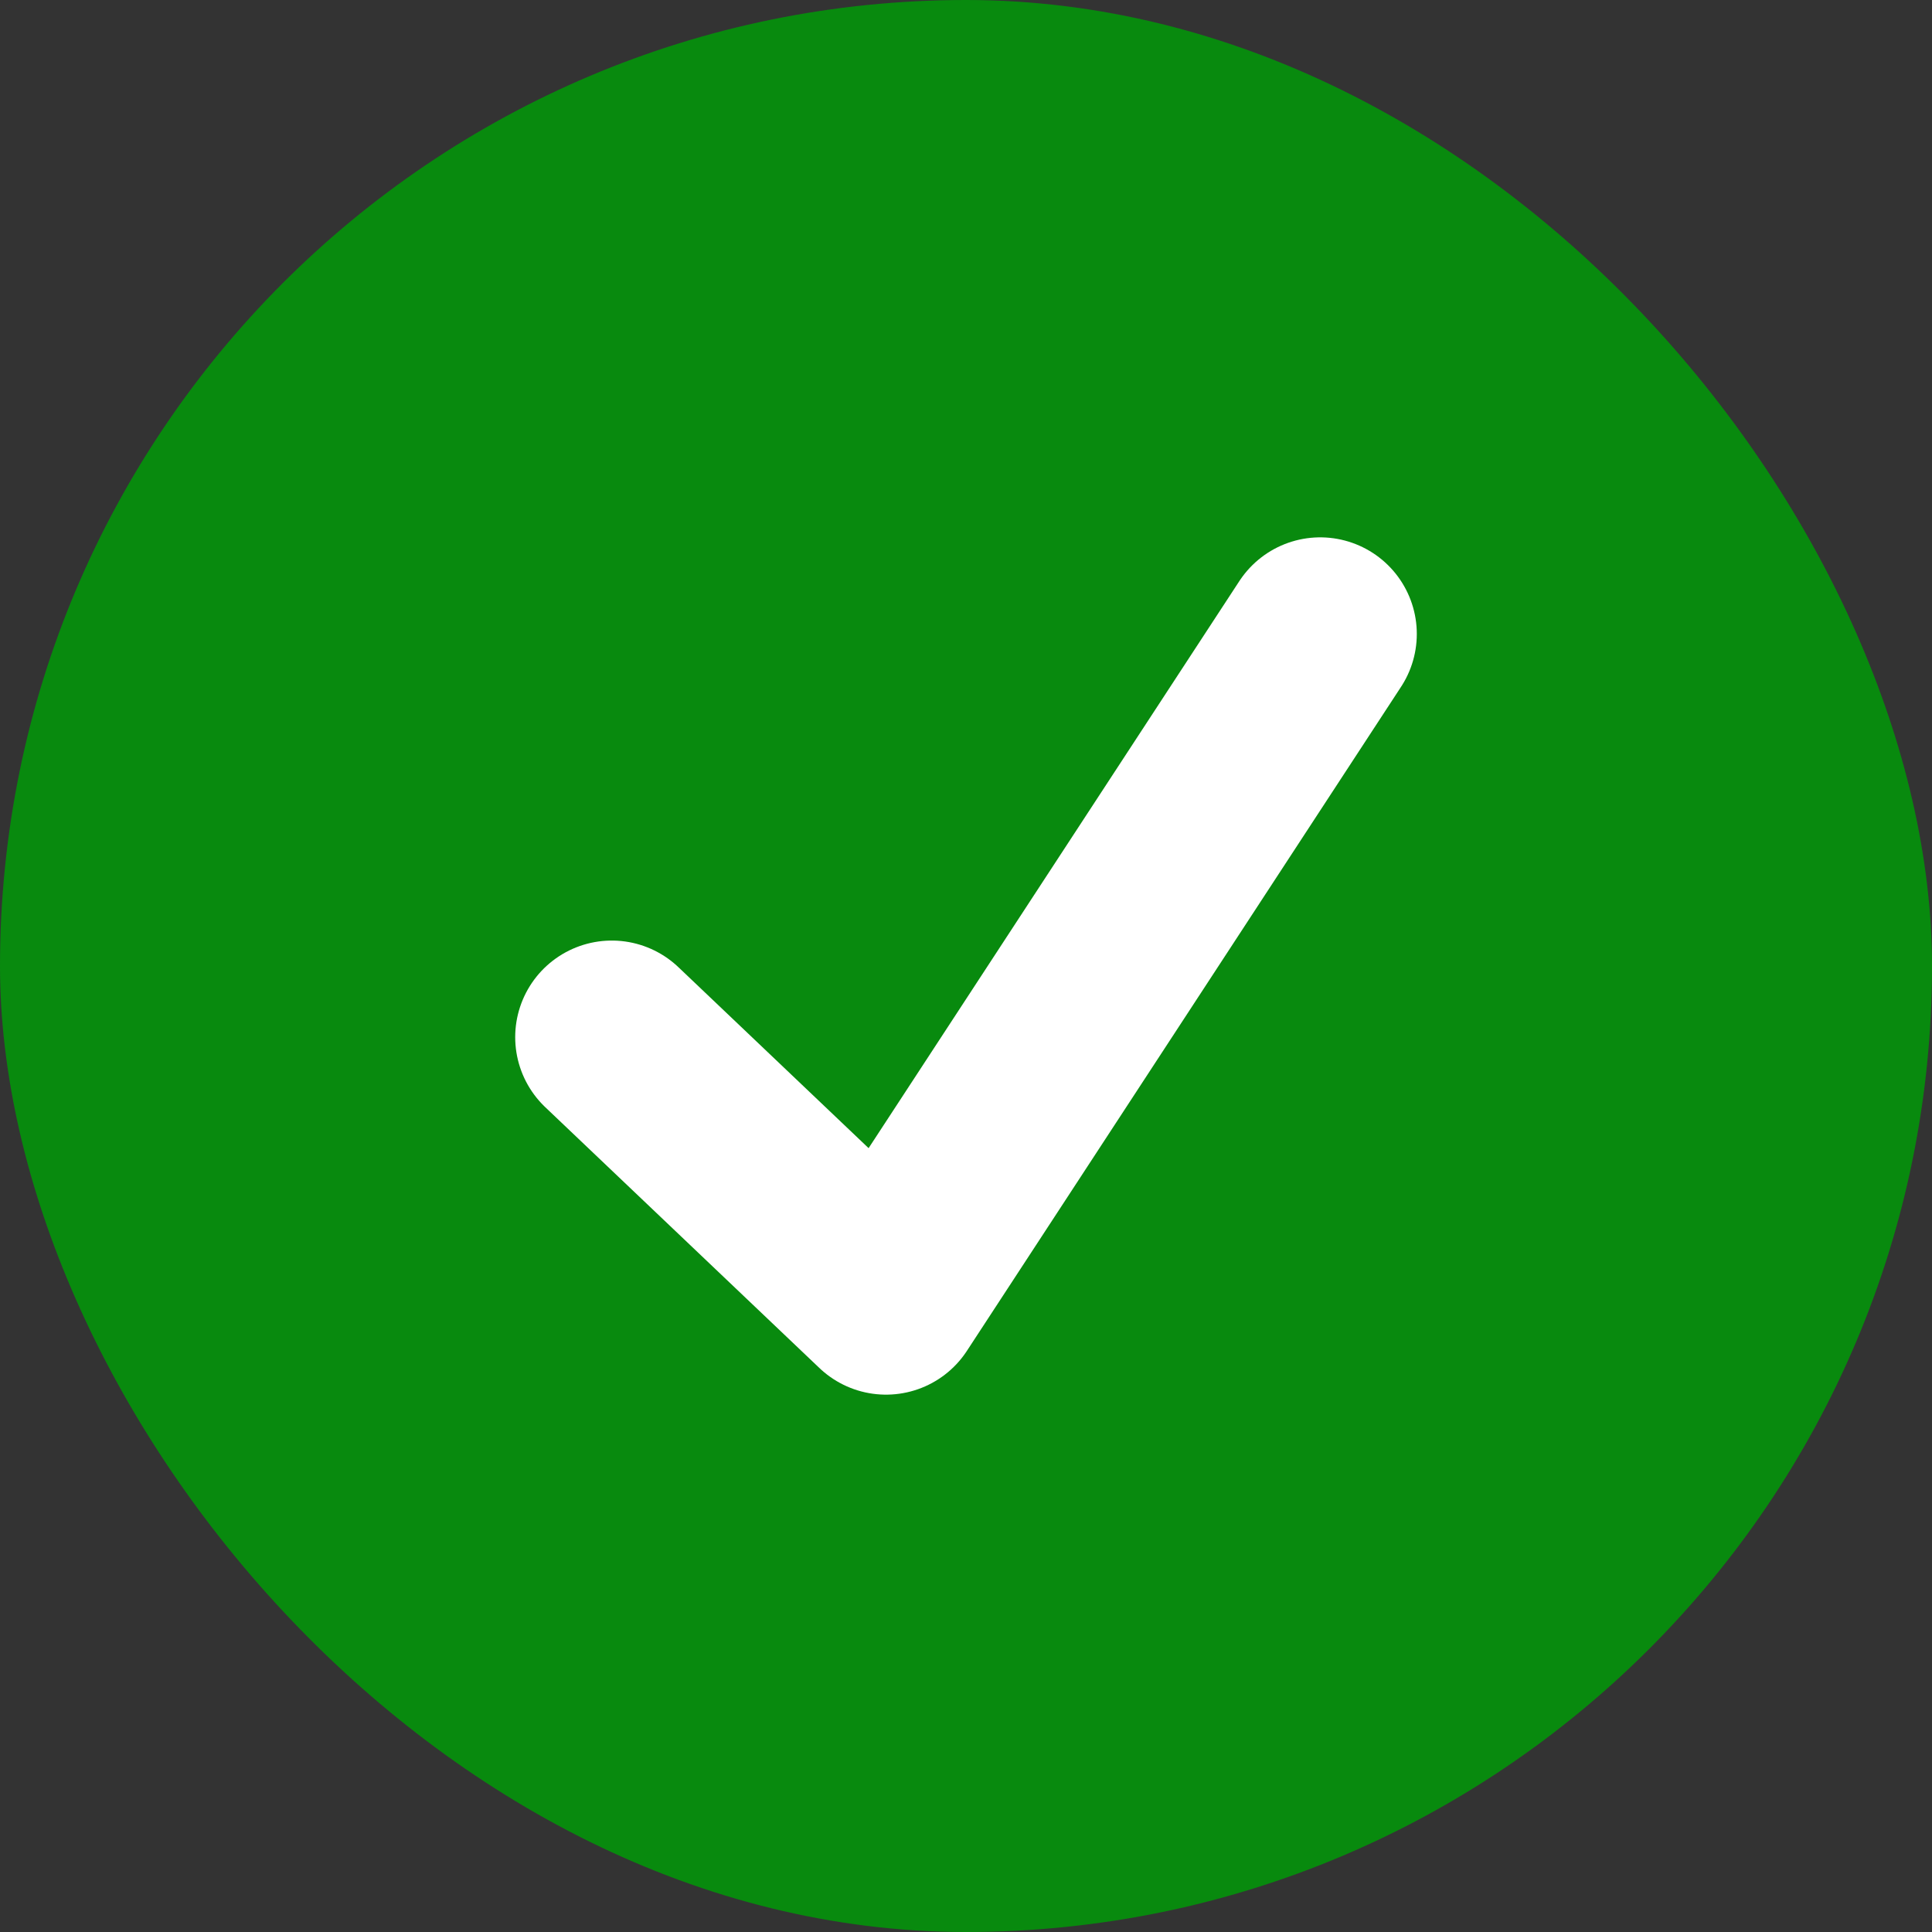 <svg width="30" height="30" viewBox="0 0 30 30" fill="none" xmlns="http://www.w3.org/2000/svg">
<rect x="0" y="0" width="30" height="30" fill="#333333" stroke="none"/>
<rect width="30" height="30" rx="15" fill="#088A0E"/>
<path d="M9.5 16.105L13.758 20.156L20.5 9.844" stroke="white" stroke-width="3" stroke-linecap="round" stroke-linejoin="round"/>
</svg>
